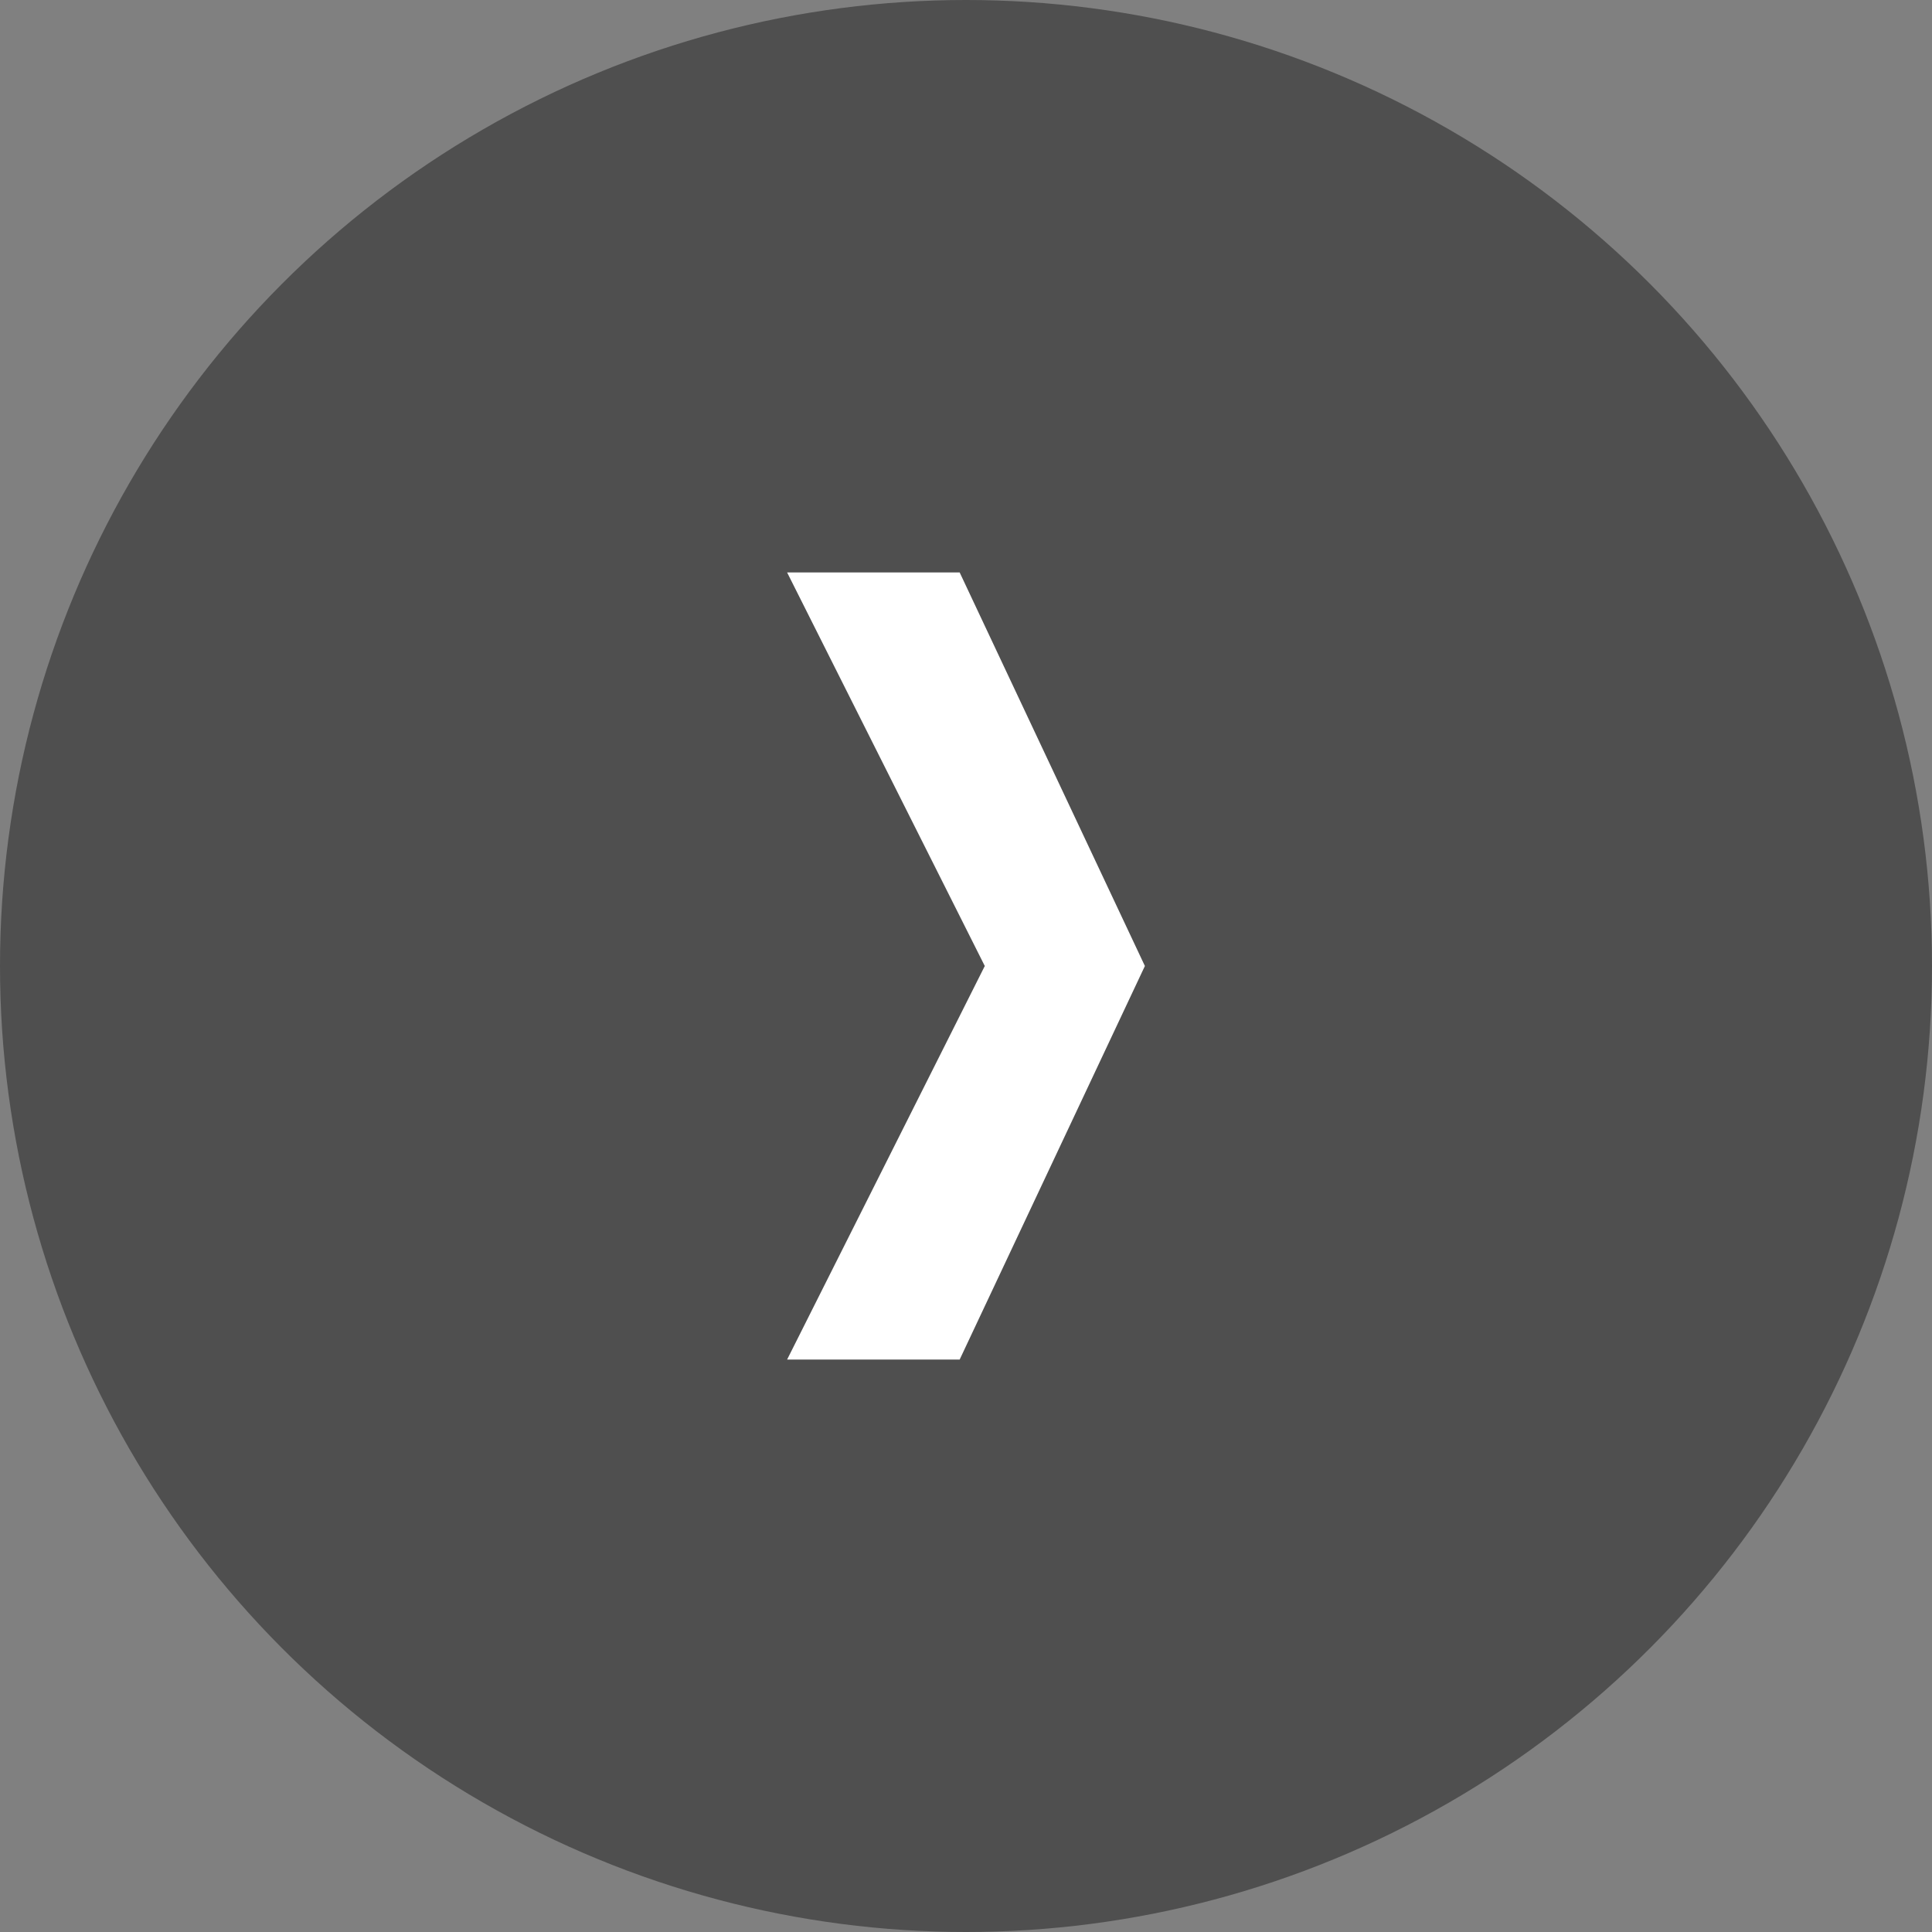 <svg width="54" height="54" viewBox="0 0 54 54" fill="none" xmlns="http://www.w3.org/2000/svg">
<rect x="0" y="0" width="54" height="54" fill="#808080" stroke="none"/>
<circle cx="27" cy="27" r="27" fill="#4F4F4F"/>
<path d="M32 27L26.823 16H22L27.525 27L22 38H26.823L32 27Z" fill="white"/>
</svg>

